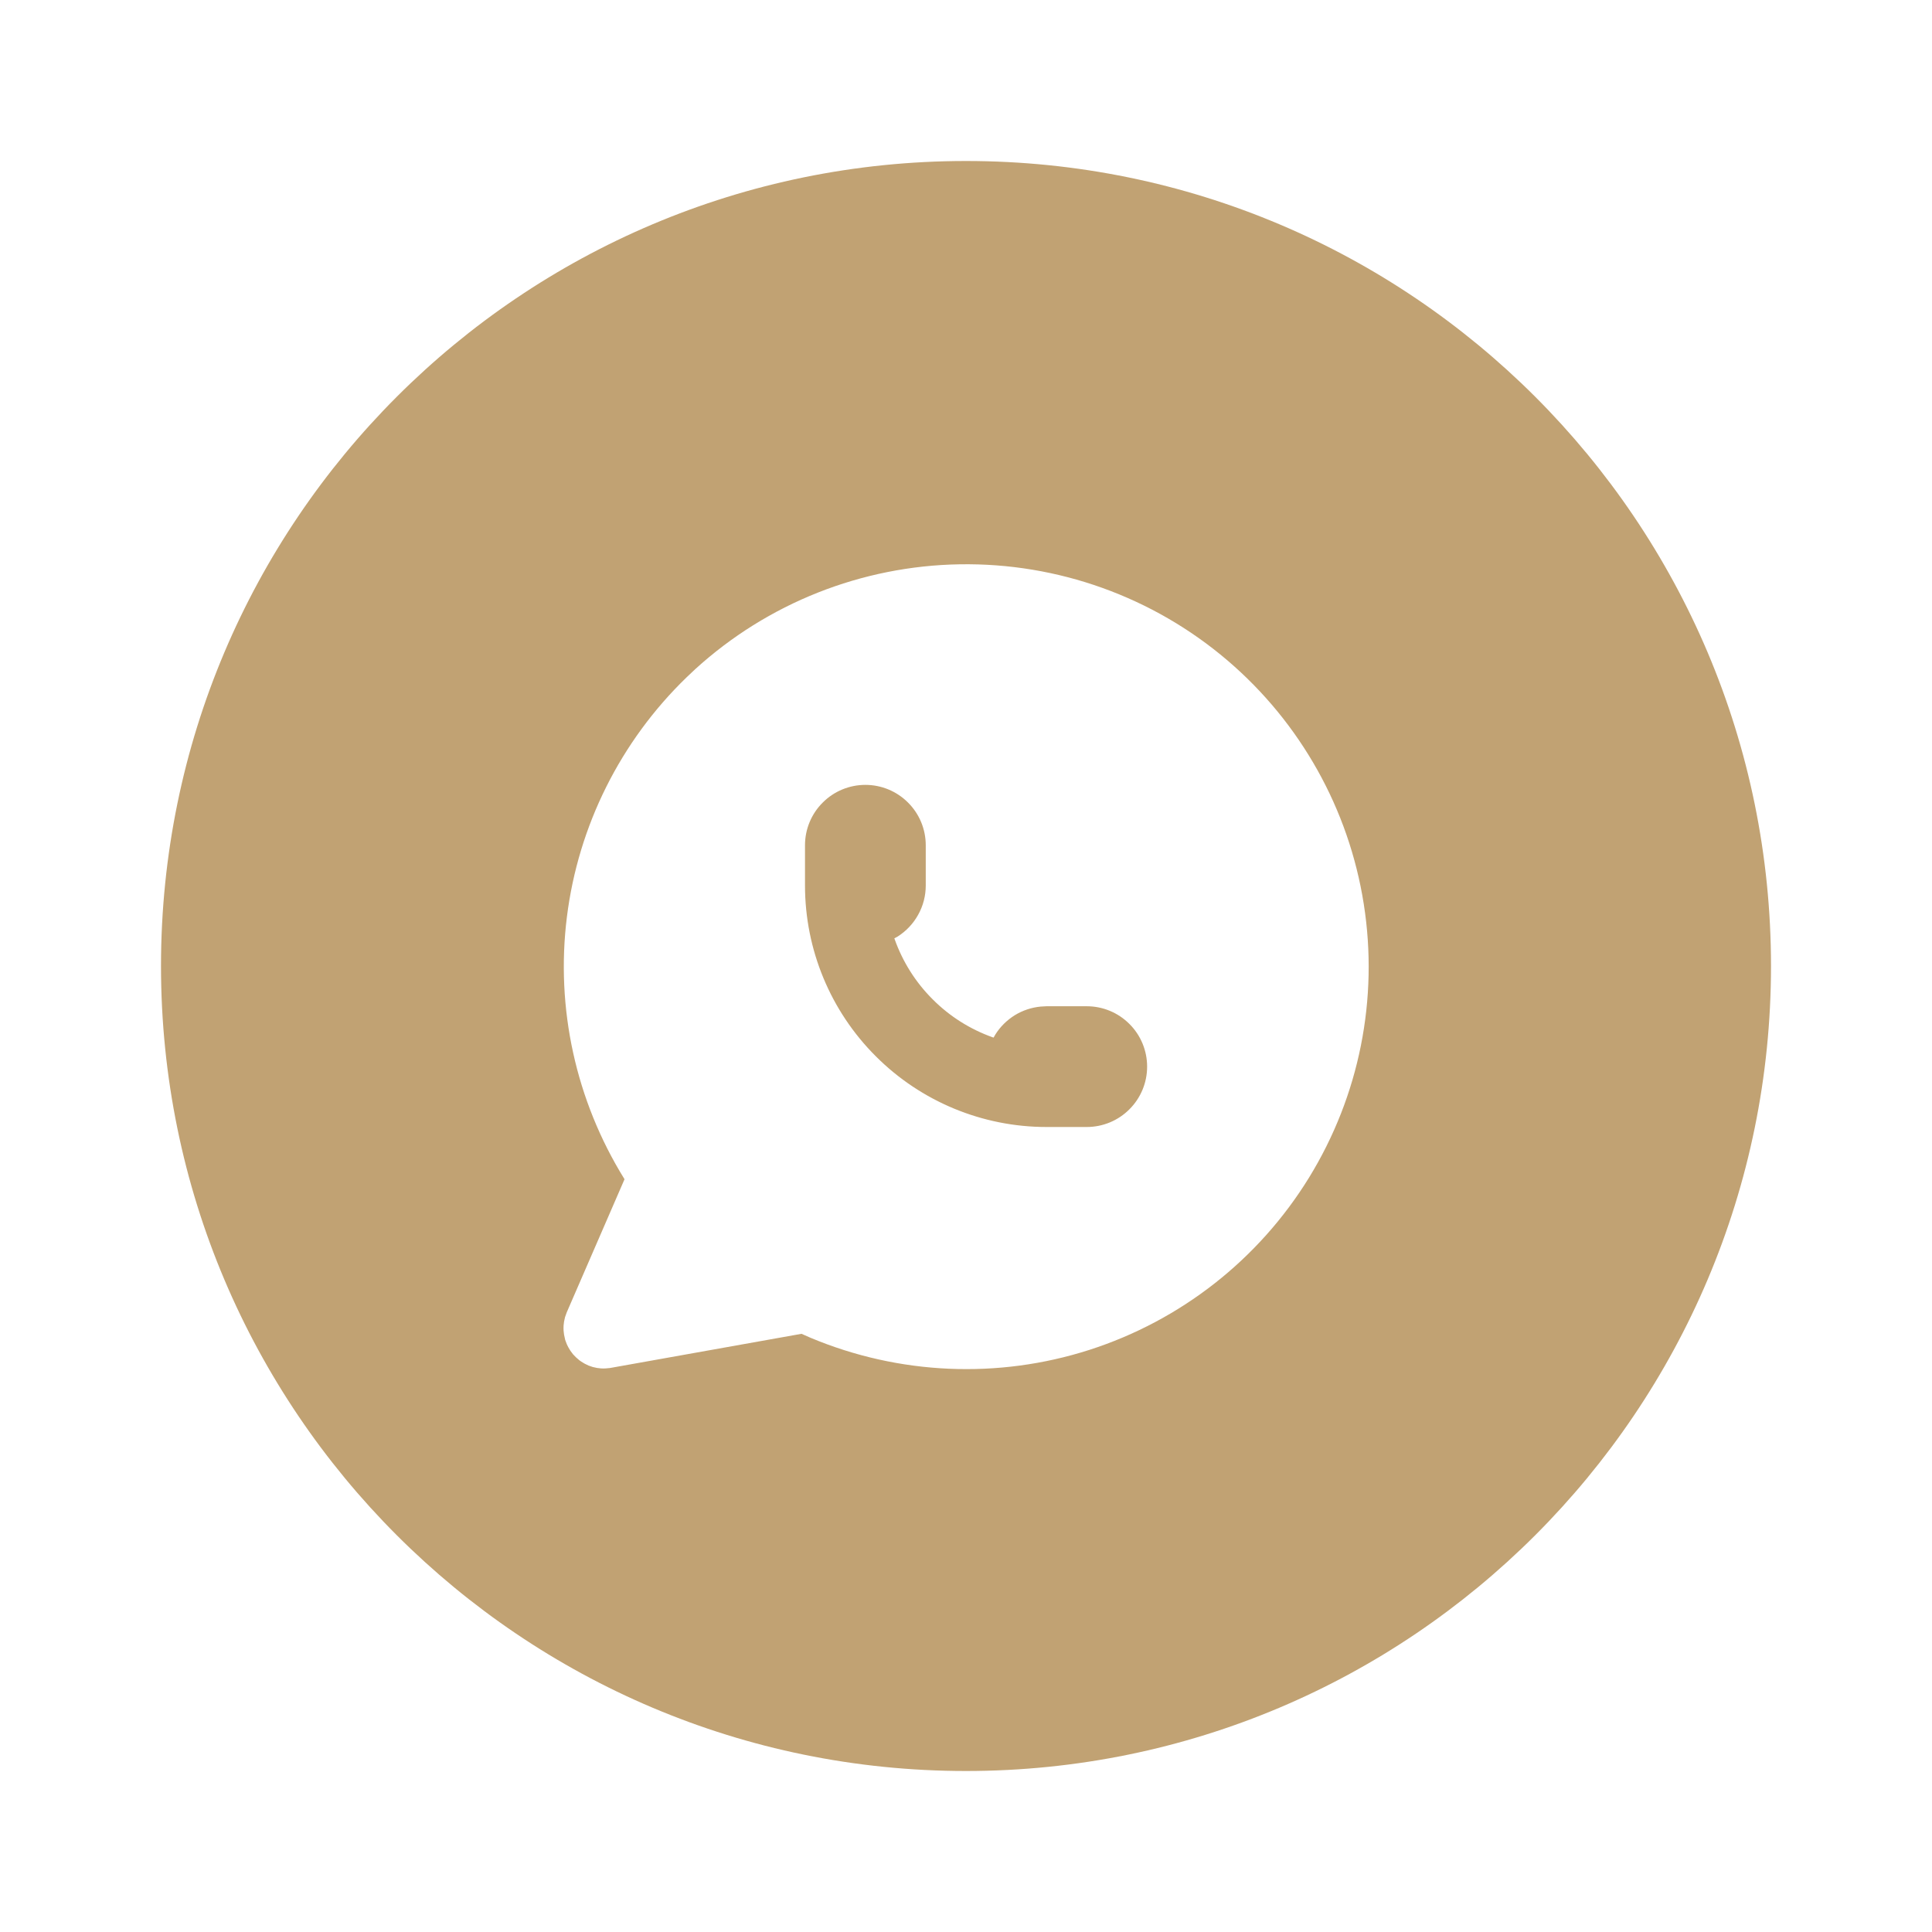 <?xml version="1.0" encoding="UTF-8"?> <svg xmlns="http://www.w3.org/2000/svg" width="24" height="24" viewBox="0 0 24 24" fill="none"><path d="M12 2C17.523 2 22 6.477 22 12C22 17.523 17.523 22 12 22C6.477 22 2 17.523 2 12C2 6.477 6.477 2 12 2ZM11.922 7.01C10.704 7.03 9.536 7.493 8.636 8.313L8.528 8.415C7.708 9.209 7.183 10.259 7.042 11.392C6.901 12.524 7.153 13.671 7.754 14.642L7.758 14.649L7.041 16.301L7.019 16.362L7.007 16.417L7.001 16.467C7 16.488 7 16.509 7.001 16.529L7.007 16.58L7.021 16.645L7.041 16.698L7.058 16.733L7.086 16.78L7.119 16.824L7.158 16.864L7.201 16.901L7.207 16.904L7.214 16.91L7.261 16.939L7.31 16.963L7.362 16.981L7.416 16.993L7.468 16.999C7.486 17 7.504 17 7.522 16.999L7.577 16.994L9.957 16.569L10.068 16.618C11.168 17.079 12.397 17.133 13.532 16.769C14.668 16.404 15.636 15.645 16.261 14.629C16.886 13.613 17.127 12.408 16.941 11.229C16.756 10.052 16.155 8.978 15.248 8.204C14.322 7.414 13.139 6.99 11.922 7.01ZM10.75 9.75C10.949 9.75 11.14 9.829 11.28 9.97C11.421 10.11 11.5 10.301 11.5 10.5V11C11.5 11.127 11.468 11.252 11.406 11.363C11.345 11.474 11.256 11.568 11.148 11.636L11.11 11.656L11.114 11.668C11.214 11.949 11.375 12.204 11.586 12.414C11.796 12.625 12.051 12.786 12.332 12.886L12.343 12.889L12.364 12.852C12.425 12.754 12.508 12.673 12.605 12.612C12.703 12.552 12.813 12.515 12.928 12.504L13 12.5H13.5C13.699 12.5 13.89 12.579 14.03 12.72C14.171 12.86 14.25 13.051 14.25 13.25C14.25 13.449 14.171 13.64 14.03 13.78C13.89 13.921 13.699 14 13.5 14H13C12.204 14 11.441 13.684 10.879 13.121C10.316 12.559 10 11.796 10 11V10.5C10 10.301 10.079 10.11 10.22 9.97C10.36 9.829 10.551 9.75 10.75 9.75Z" fill="#C1A273"></path></svg> 